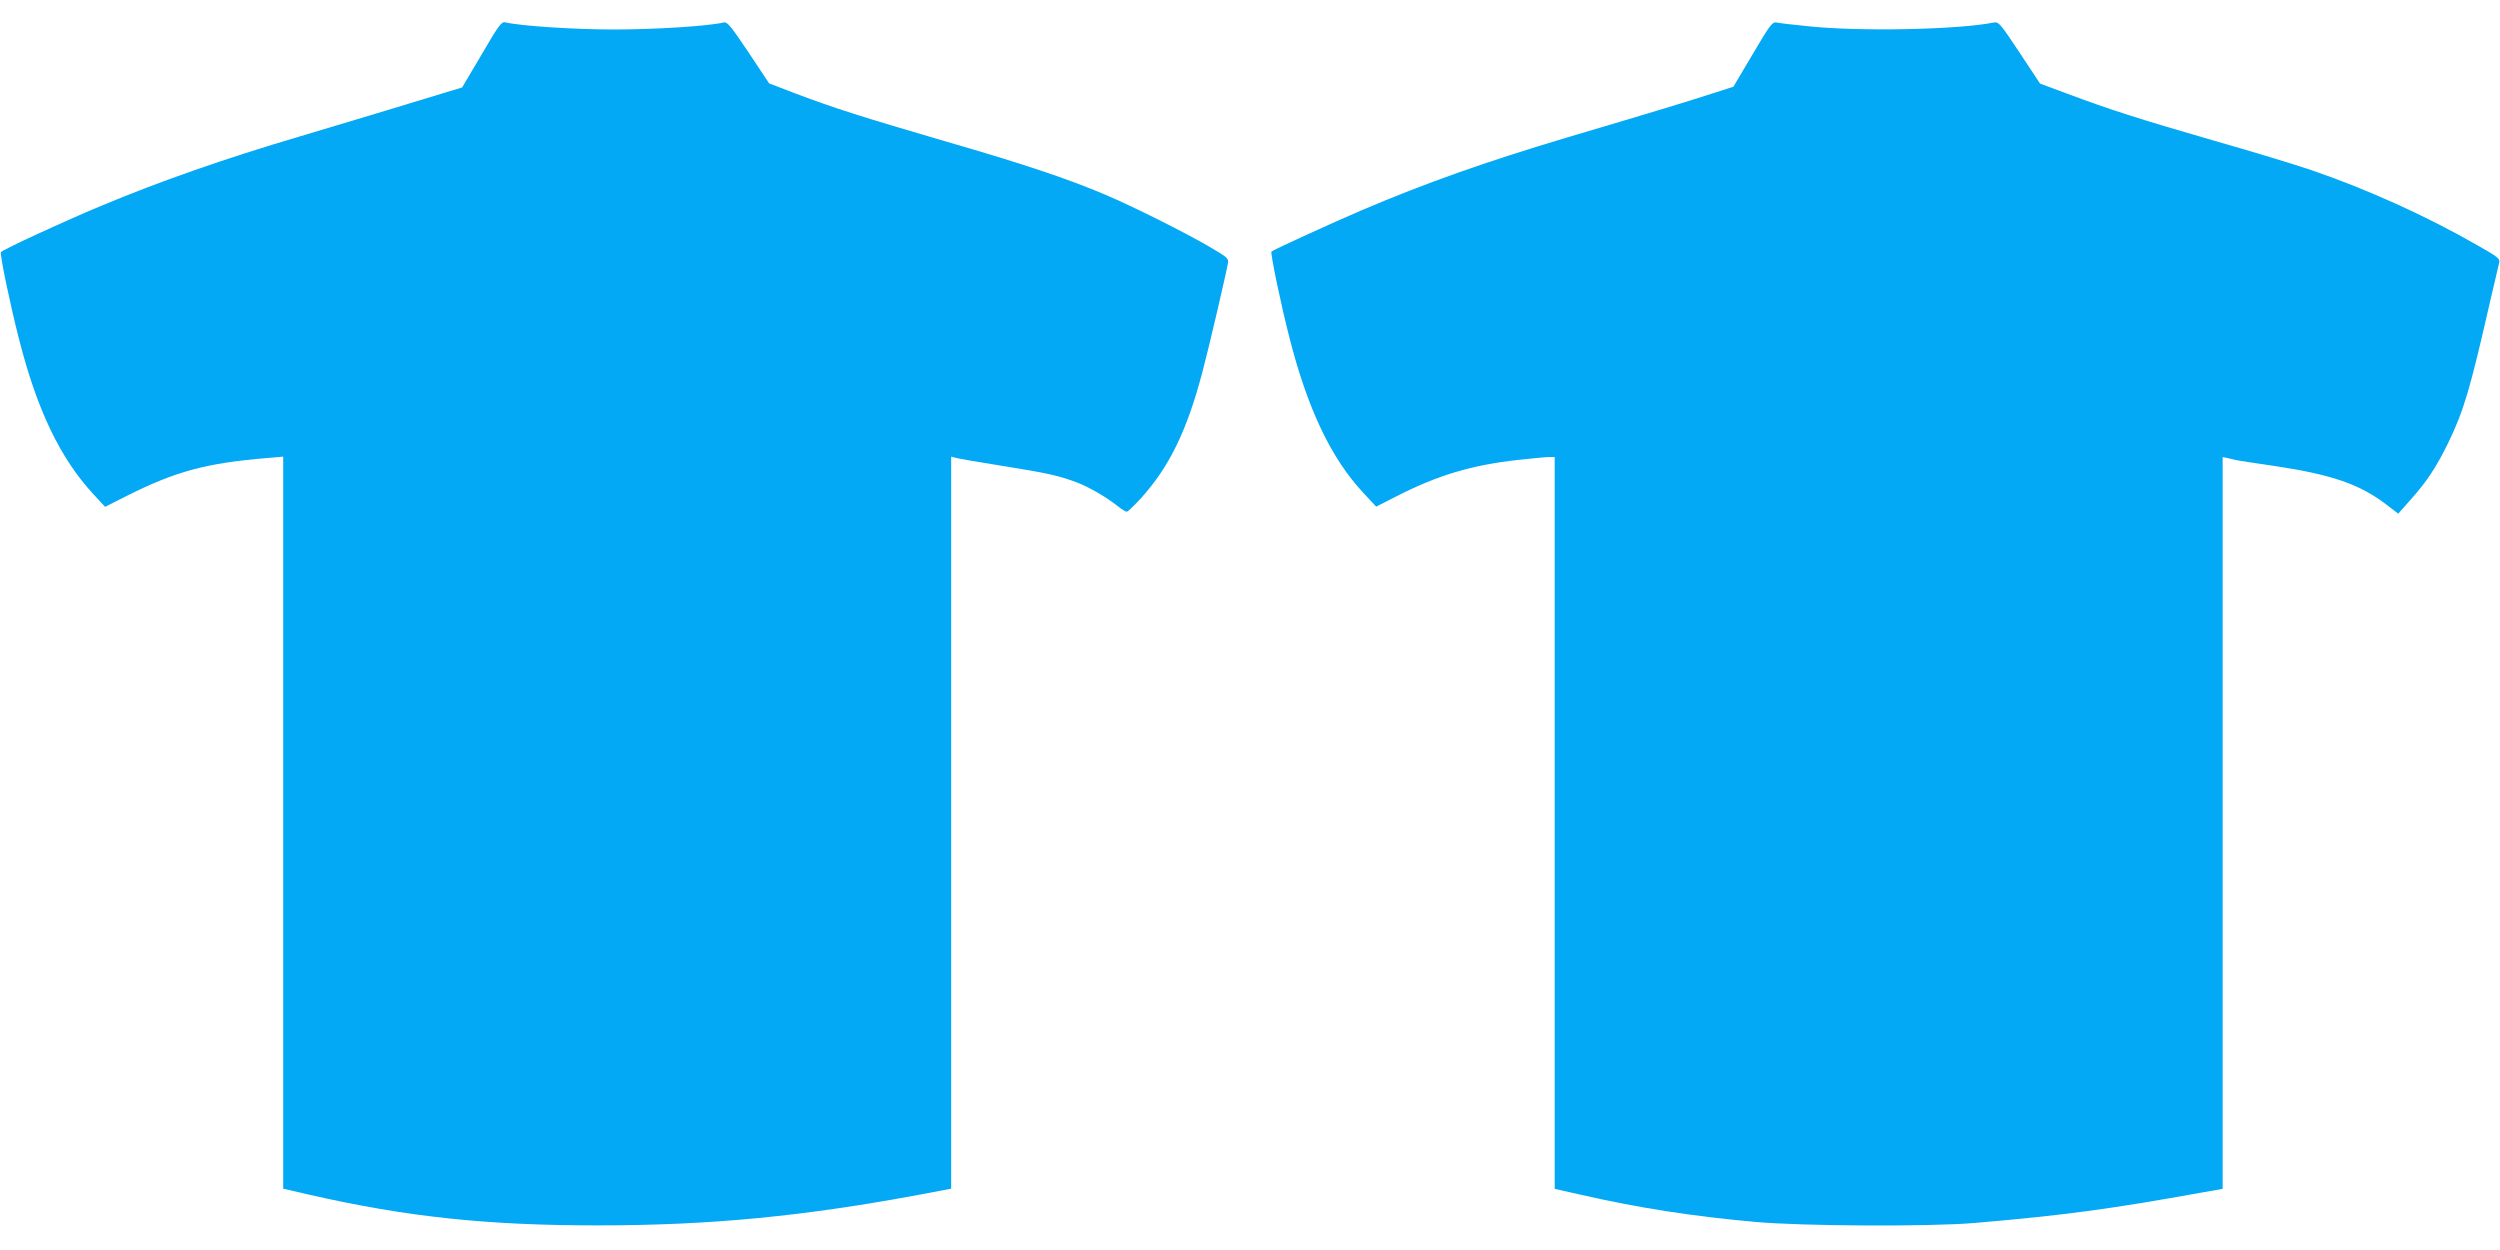 <?xml version="1.0" standalone="no"?>
<!DOCTYPE svg PUBLIC "-//W3C//DTD SVG 20010904//EN"
 "http://www.w3.org/TR/2001/REC-SVG-20010904/DTD/svg10.dtd">
<svg version="1.0" xmlns="http://www.w3.org/2000/svg"
 width="1280pt" height="640pt" viewBox="0 0 1280 640"
 preserveAspectRatio="xMidYMid meet">
<g transform="translate(0,640) scale(0.1,-0.1)"
fill="#03a9f4" stroke="none">
<path d="M2466 6121 l-100 -169 -80 -24 c-146 -45 -577 -175 -756 -228 -379
-112 -711 -228 -1012 -354 -184 -76 -506 -225 -513 -237 -7 -10 47 -268 92
-444 93 -365 211 -611 381 -795 l60 -65 113 57 c249 125 405 167 717 193 l82
7 0 -1874 0 -1874 138 -32 c498 -113 905 -156 1472 -156 576 0 1056 46 1668
161 l142 27 0 1874 0 1874 23 -6 c12 -4 119 -22 237 -41 226 -36 290 -50 381
-84 62 -23 155 -77 211 -122 20 -16 41 -29 47 -29 5 0 36 29 69 65 148 162
240 350 320 657 30 111 120 498 129 550 5 24 -3 31 -92 83 -120 71 -394 208
-538 269 -189 80 -411 155 -812 271 -428 125 -573 171 -774 247 l-133 51 -105
158 c-90 134 -109 158 -127 154 -82 -19 -352 -36 -561 -36 -208 0 -481 18
-560 37 -17 4 -36 -22 -119 -165z"/>
<path d="M8974 6123 l-99 -167 -115 -37 c-114 -37 -311 -97 -737 -223 -419
-125 -726 -234 -1050 -372 -147 -63 -448 -200 -463 -212 -7 -5 47 -265 91
-437 93 -367 214 -621 378 -797 l67 -72 100 51 c215 110 386 161 624 188 74 8
147 15 163 15 l27 0 0 -1873 0 -1874 138 -31 c294 -67 572 -110 887 -138 236
-22 893 -25 1120 -6 456 39 691 70 1178 158 l97 17 0 1874 0 1873 28 -6 c15
-3 34 -8 42 -10 8 -2 94 -15 190 -29 297 -44 442 -94 579 -199 l60 -46 61 69
c86 96 134 169 196 296 80 166 111 273 213 720 23 99 44 190 47 201 5 19 -9
30 -108 86 -262 151 -570 290 -854 387 -82 28 -306 96 -499 151 -374 108 -528
157 -750 240 l-140 52 -105 159 c-96 145 -107 158 -130 154 -183 -37 -682 -47
-945 -20 -82 8 -160 17 -171 20 -19 4 -35 -17 -120 -162z"/>
</g>
</svg>
